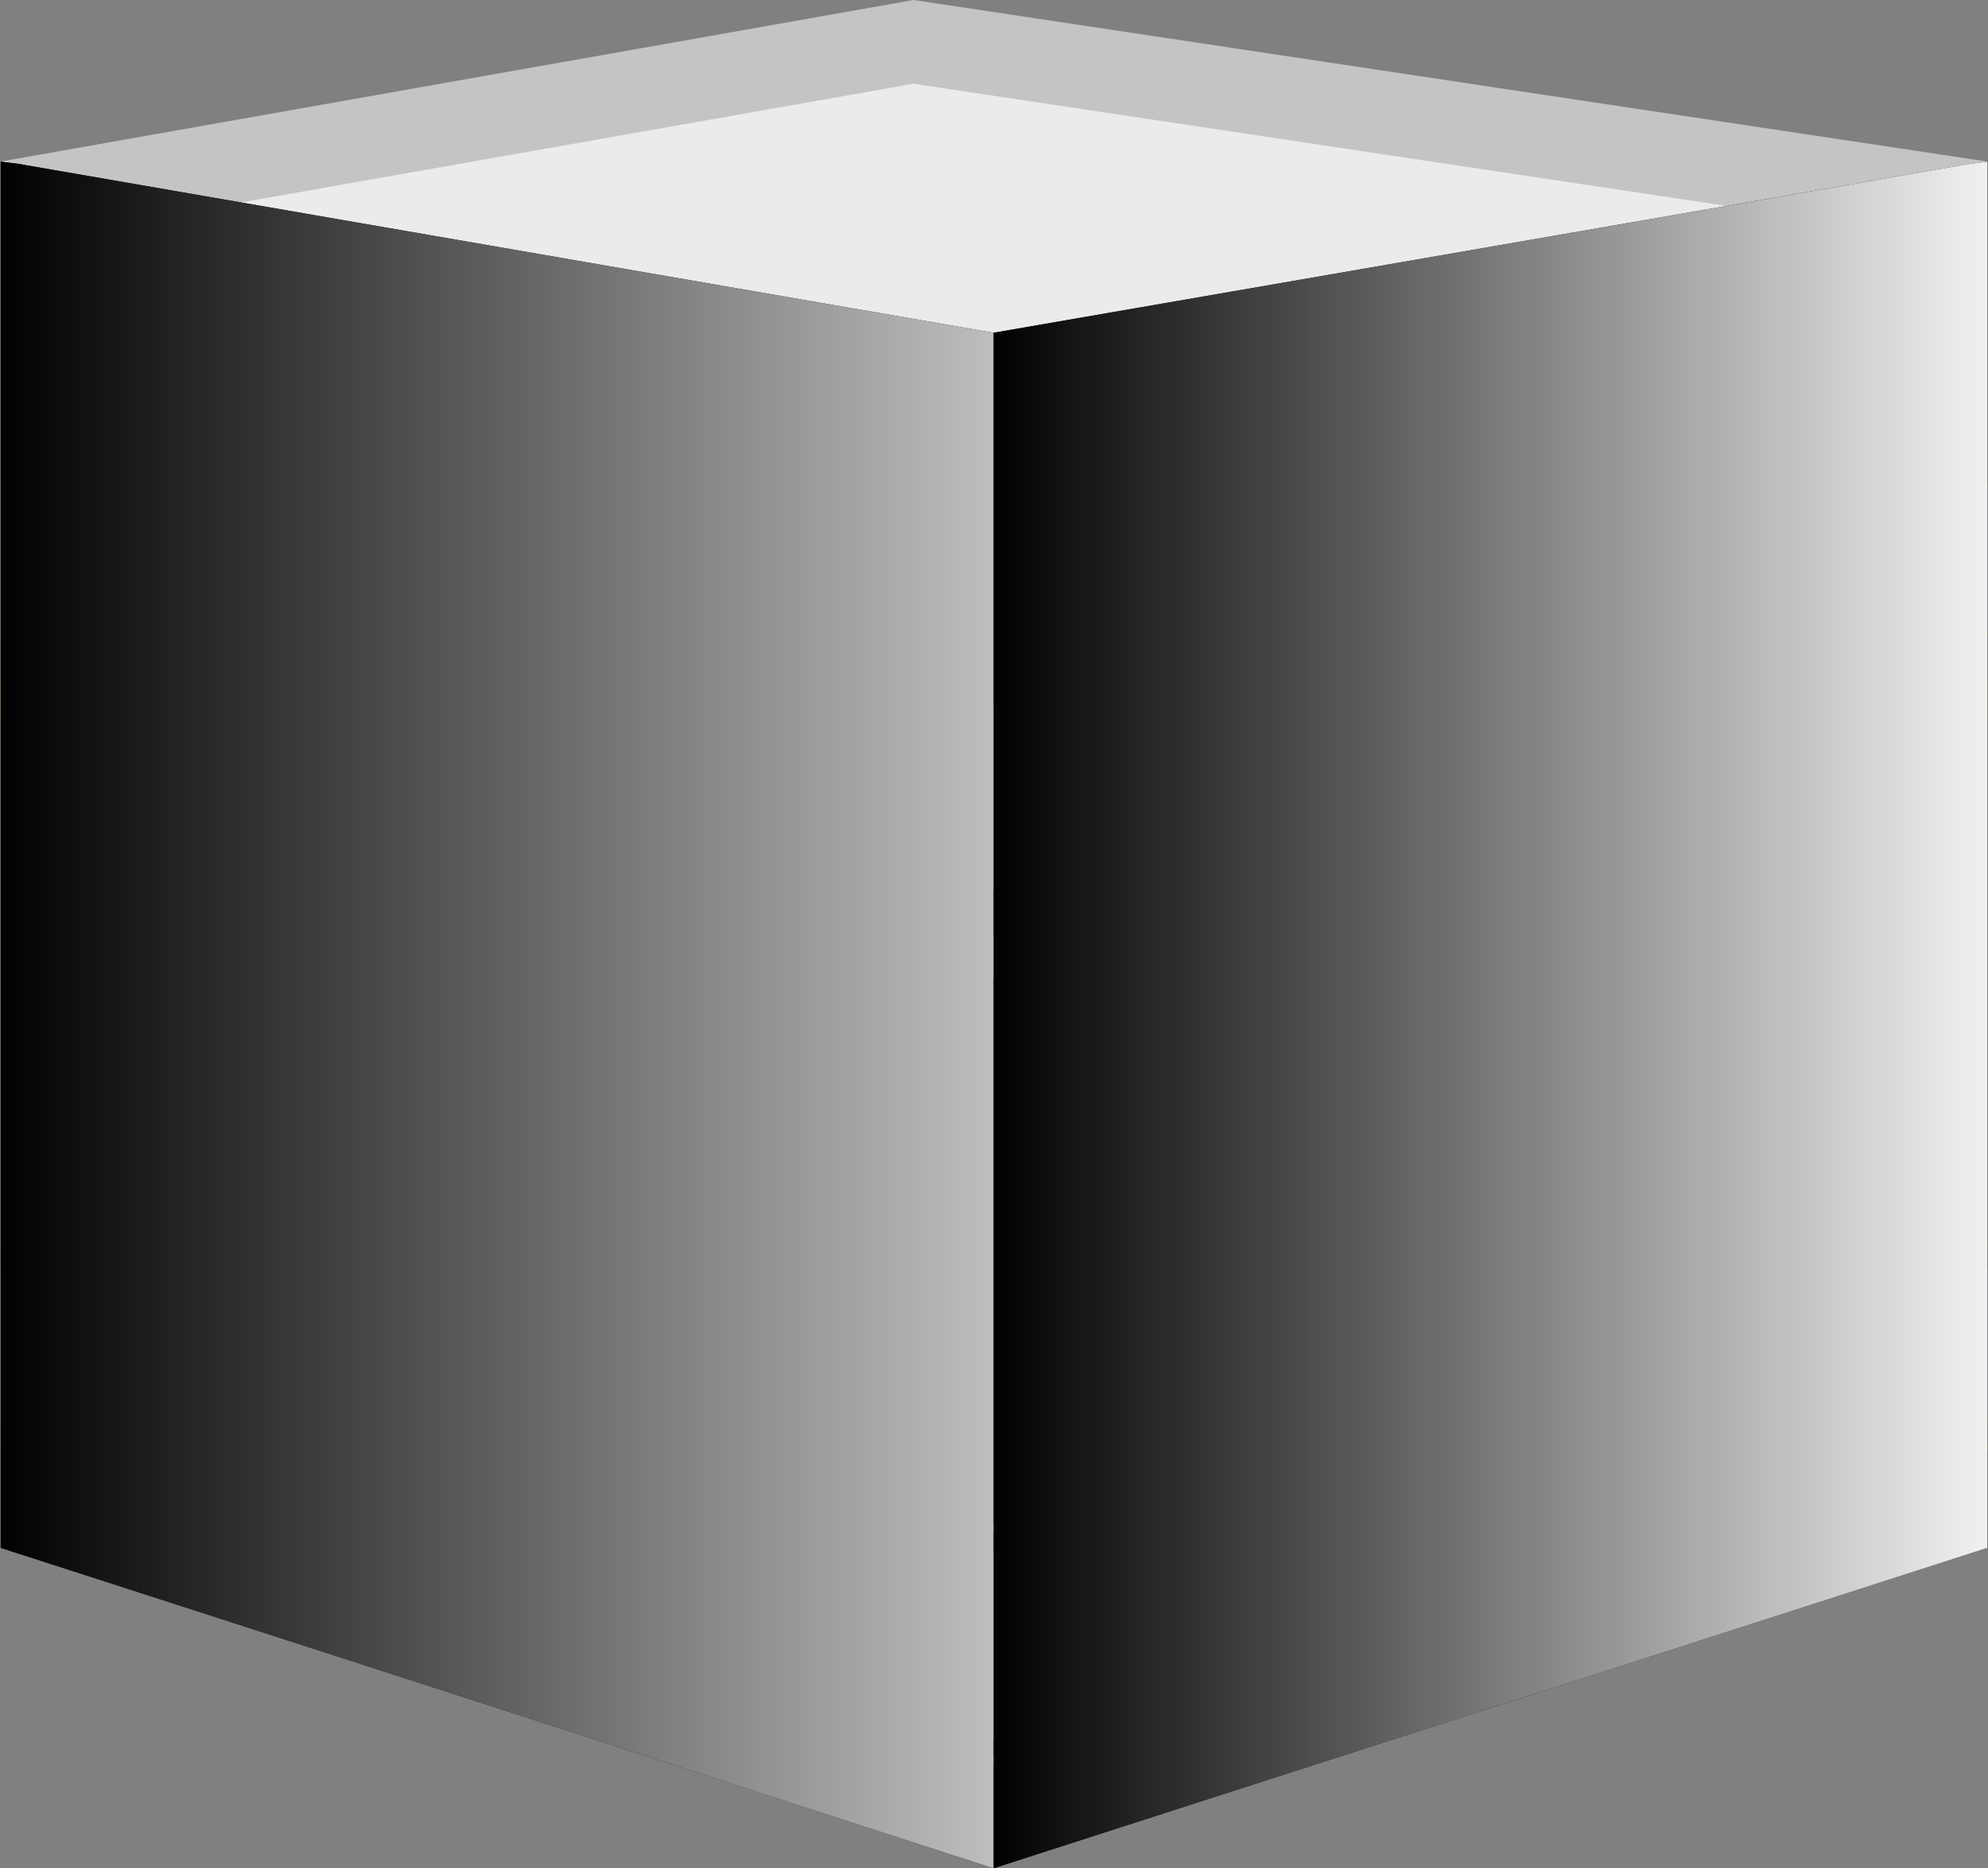 <svg xmlns="http://www.w3.org/2000/svg" xmlns:xlink="http://www.w3.org/1999/xlink" width="100.021" height="93.993" viewBox="0 0 100.021 93.993"><rect x="0" y="0" width="100.021" height="93.993" fill="#808080" stroke="none"/><defs><linearGradient id="linear-gradient" y1="0.5" x2="1" y2="0.5" gradientUnits="objectBoundingBox"><stop offset="0" stop-color="#e6972a"></stop><stop offset="0.25" stop-color="#f2ce64"></stop><stop offset="0.53" stop-color="#e6a02f"></stop><stop offset="0.83" stop-color="#da8612"></stop><stop offset="1" stop-color="#f2ce64"></stop></linearGradient><linearGradient id="linear-gradient-3" x1="0" x2="1" xlink:href="#linear-gradient"></linearGradient><linearGradient id="linear-gradient-10" x1="0" x2="1" xlink:href="#linear-gradient"></linearGradient><linearGradient id="linear-gradient-11" y1="0.5" x2="1.268" y2="0.5" gradientUnits="objectBoundingBox"><stop offset="0"></stop><stop offset="1" stop-color="#f2f2f2"></stop></linearGradient><linearGradient id="linear-gradient-12" x1="0" x2="1" xlink:href="#linear-gradient-11"></linearGradient></defs><g id="Group_651" data-name="Group 651" transform="translate(0)"><path id="Path_8154" data-name="Path 8154" d="M55.878,11.819,101.84,3.686,155.9,11.819l-49.992,9.258Z" transform="translate(-55.878 -3.686)" fill="#c3c4c4" fill-rule="evenodd"></path><path id="Path_8155" data-name="Path 8155" d="M132.85,10.326,95.383,17.261,56.97,10.145,91.317,4.082Z" transform="translate(-45.354 0.13)" fill="#ebebeb" fill-rule="evenodd"></path><path id="Path_8156" data-name="Path 8156" d="M105.836,90.311,55.881,74.192V4.451l.872.108h0l49.083,8.5Z" transform="translate(-55.845 3.682)" fill="#1e1e1e"></path><path id="Path_8157" data-name="Path 8157" d="M60.581,90.311l49.992-16.119V4.451l-.872.108h0l-49.121,8.5Z" transform="translate(-10.589 3.682)" fill="#1e1e1e"></path><path id="Path_8158" data-name="Path 8158" d="M105.836,26.516,55.881,13.735V5.967l.872.145h0l49.083,11.037Z" transform="translate(-55.845 18.285)" fill="url(#linear-gradient)"></path><path id="Path_8159" data-name="Path 8159" d="M60.581,26.516l49.992-12.78V5.967l-.872.145h0L60.581,17.149Z" transform="translate(-10.589 18.285)" fill="url(#linear-gradient)"></path><path id="Path_8160" data-name="Path 8160" d="M105.841,21.963l-4.433-1.127V18.657l4.433,1.159ZM99.41,20.294l-14.7-3.848V14.3l14.7,3.848ZM82.679,15.935l-9.514-2.466V11.29l9.514,2.5ZM71.167,12.916,62.78,10.748V8.6l8.387,2.179ZM60.749,10.2,55.881,8.93V6.9l.872.106v.032l4,1.02Z" transform="translate(-55.846 27.269)" fill="url(#linear-gradient-3)"></path><path id="Path_8161" data-name="Path 8161" d="M105.836,33.329l-49.955-15.9V9.693l.872.109h0l49.083,14.159Z" transform="translate(-55.845 54.167)" fill="url(#linear-gradient)"></path><path id="Path_8162" data-name="Path 8162" d="M105.836,26.745l-49.955-15.9v-.327l.872.109h0l49.083,15.683Z" transform="translate(-55.845 62.093)" fill="url(#linear-gradient)"></path><path id="Path_8163" data-name="Path 8163" d="M105.836,24.227,55.881,9.887V9.56l.872.108h0l49.083,14.087Z" transform="translate(-55.845 52.884)" fill="url(#linear-gradient)"></path><path id="Path_8164" data-name="Path 8164" d="M60.581,33.329l49.992-15.9V9.693L109.7,9.8h0L60.581,23.962Z" transform="translate(-10.589 54.167)" fill="url(#linear-gradient)"></path><path id="Path_8165" data-name="Path 8165" d="M60.581,26.745l49.992-15.9v-.327l-.872.109h0L60.581,26.309Z" transform="translate(-10.589 62.093)" fill="url(#linear-gradient)"></path><path id="Path_8166" data-name="Path 8166" d="M60.581,24.227l49.992-14.34V9.56l-.872.108h0L60.581,23.755Z" transform="translate(-10.589 52.884)" fill="url(#linear-gradient)"></path><path id="Path_8167" data-name="Path 8167" d="M60.581,21.963l4.465-1.127V18.657l-4.465,1.159Zm6.463-1.669,14.7-3.848V14.3l-14.7,3.848Zm16.731-4.358,9.514-2.466V11.29l-9.514,2.5Zm11.512-3.019,8.387-2.168V8.6L95.287,10.78ZM105.7,10.2l4.869-1.265V6.9l-.872.106v.032l-4,1.02Z" transform="translate(-10.586 27.269)" fill="url(#linear-gradient-10)"></path><path id="Path_8168" data-name="Path 8168" d="M105.836,90.311,55.881,74.192V4.451l.872.108h0l49.083,8.5Z" transform="translate(-55.845 3.682)" fill="url(#linear-gradient-11)" style="mix-blend-mode: soft-light;isolation: isolate"></path><path id="Path_8169" data-name="Path 8169" d="M60.581,90.311l49.992-16.119V4.451l-.872.108h0l-49.121,8.5Z" transform="translate(-10.589 3.682)" fill="url(#linear-gradient-12)" style="mix-blend-mode: soft-light;isolation: isolate"></path></g></svg>
